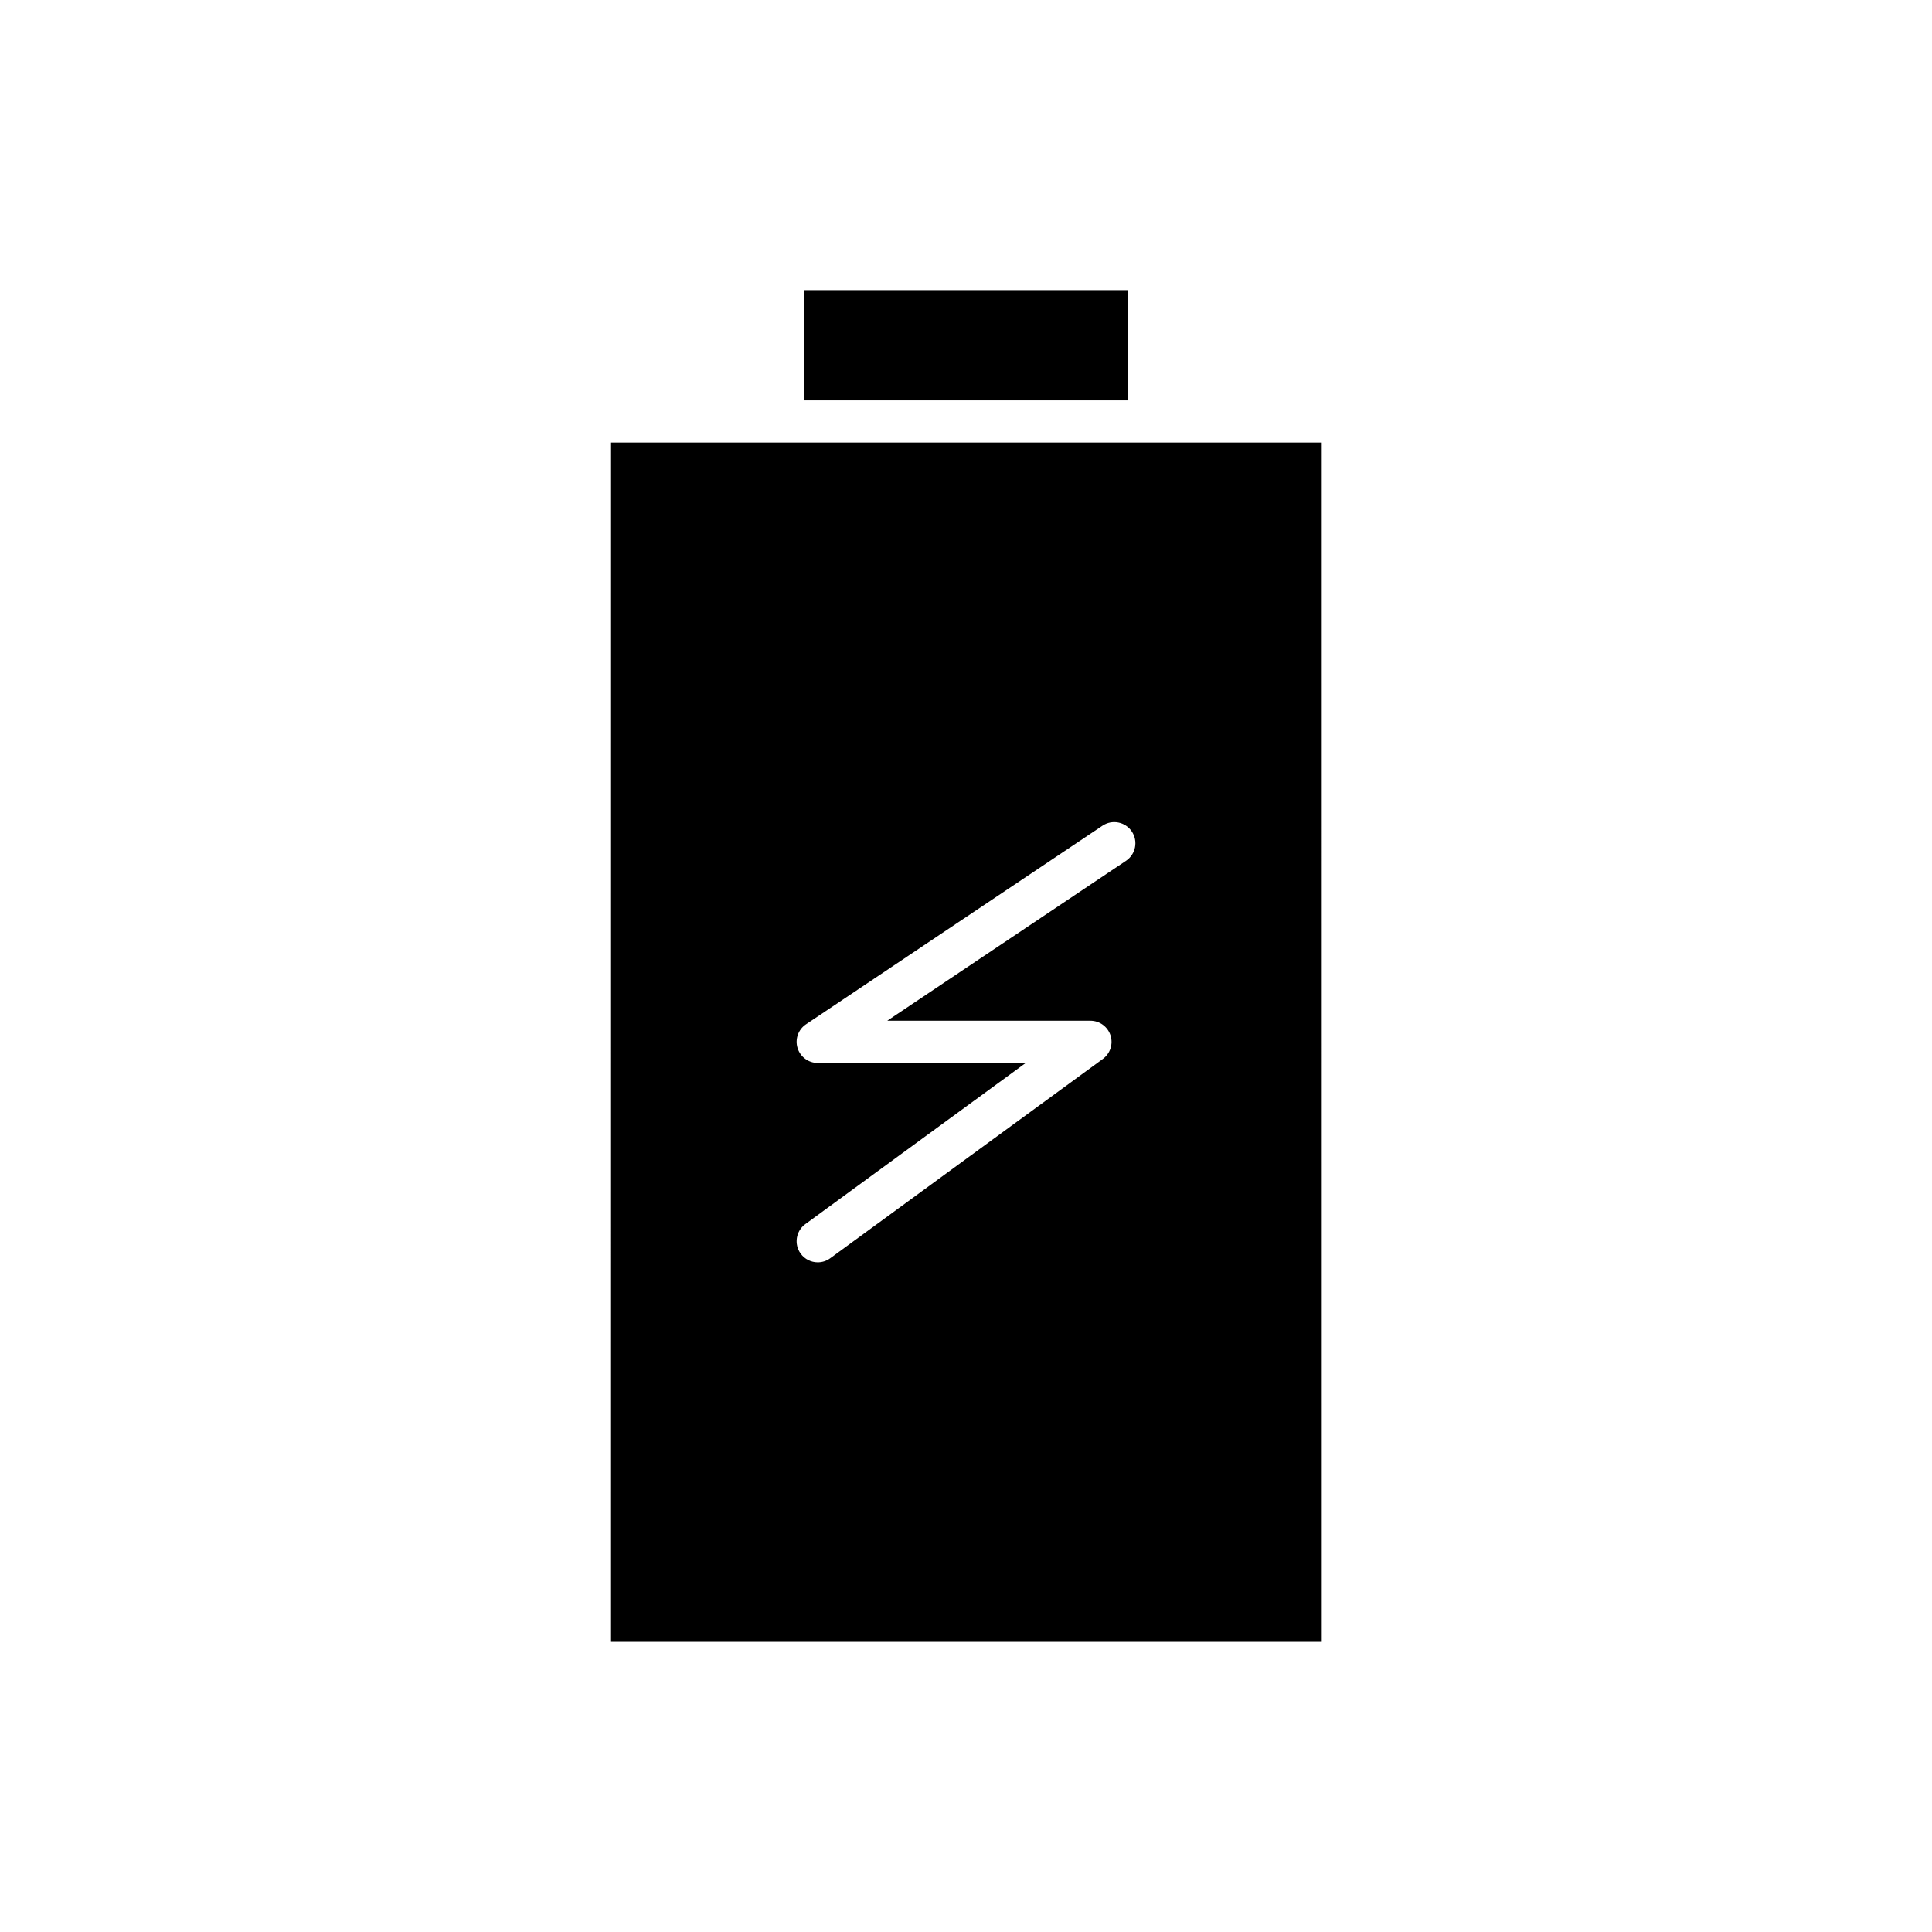 <?xml version="1.0" encoding="UTF-8"?>
<!-- Uploaded to: ICON Repo, www.iconrepo.com, Generator: ICON Repo Mixer Tools -->
<svg fill="#000000" width="800px" height="800px" version="1.1" viewBox="144 144 512 512" xmlns="http://www.w3.org/2000/svg">
 <g>
  <path d="m357.11 220.89h85.766v29.207h-85.766z"/>
  <path d="m305.73 579.11h188.55l-0.004-317.83h-188.54zm51.867-163.66 78.578-52.633c2.562-1.719 6.043-1.031 7.769 1.535 1.719 2.57 1.031 6.047-1.535 7.769l-63.277 42.383h53.84c2.422 0 4.57 1.559 5.32 3.859 0.75 2.305-0.062 4.828-2.016 6.258l-72.258 52.828c-0.996 0.73-2.152 1.078-3.301 1.078-1.727 0-3.426-0.793-4.523-2.293-1.828-2.496-1.281-6 1.215-7.824l58.418-42.715h-55.113c-2.465 0-4.637-1.613-5.356-3.969-0.719-2.356 0.191-4.906 2.238-6.277z"/>
 </g>
</svg>